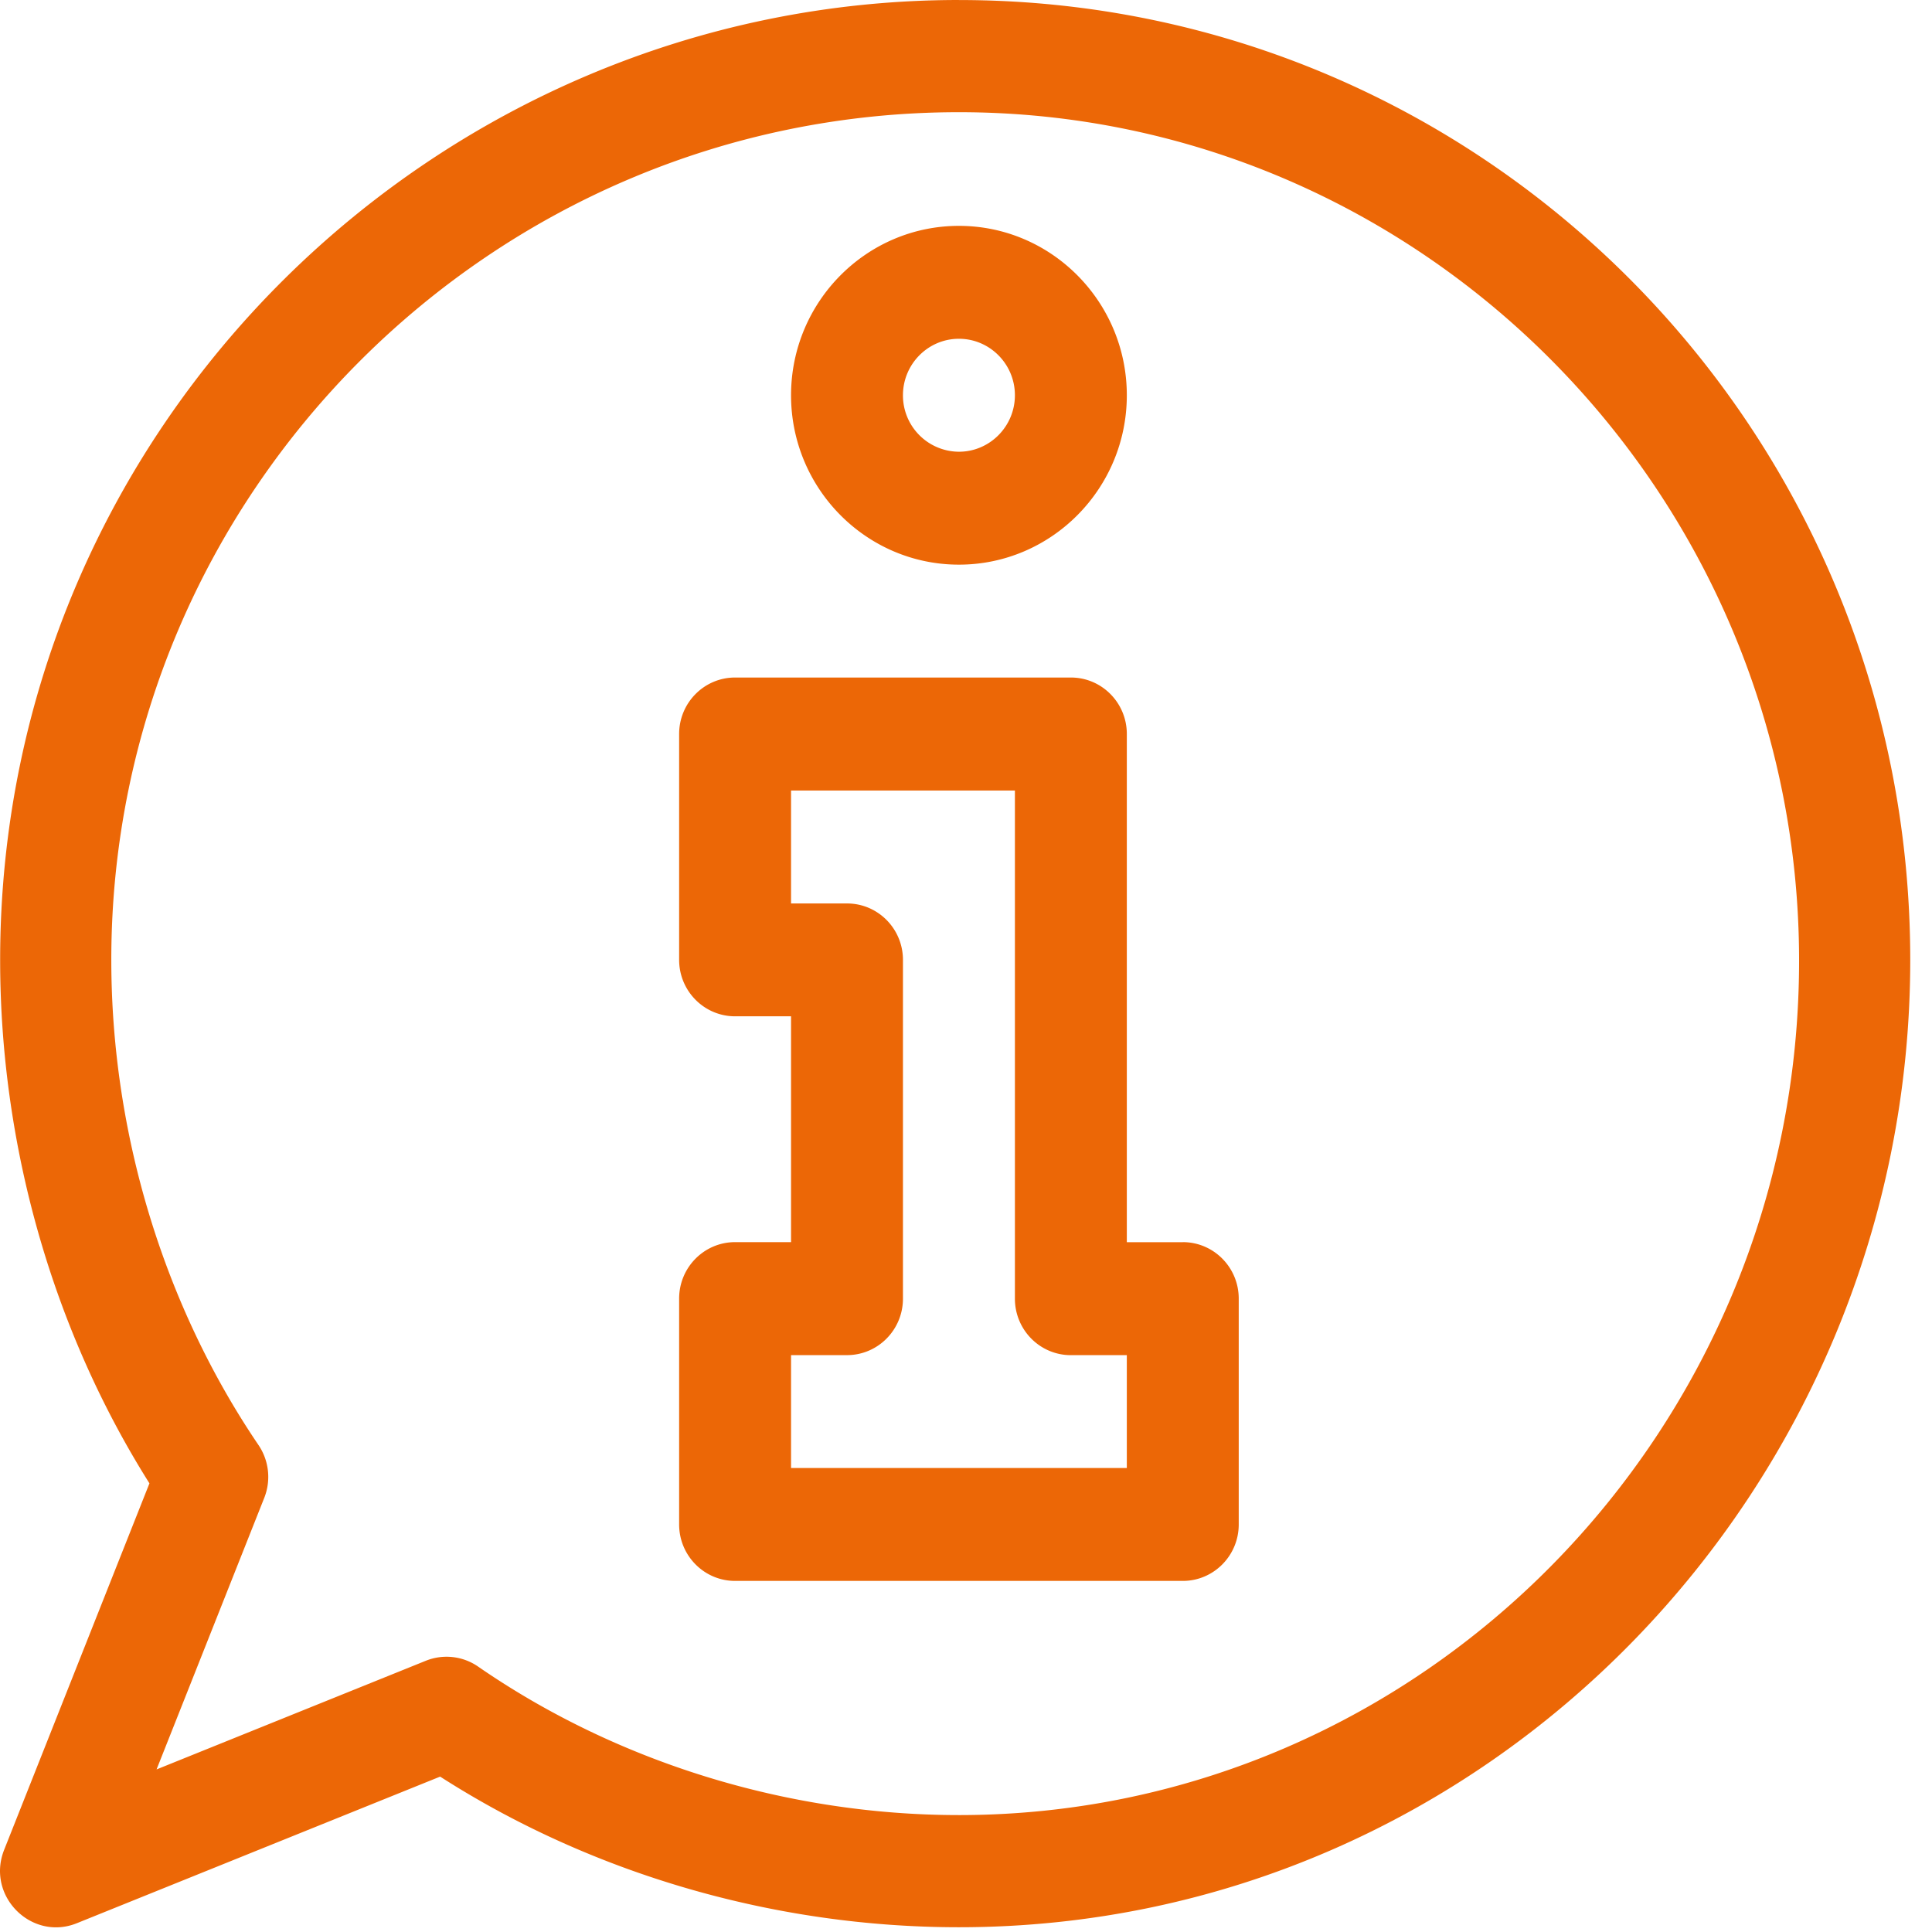 <svg xmlns="http://www.w3.org/2000/svg" width="54" height="54" viewBox="0 0 54 54"><g fill="#EC6706"><path d="M33.059 34.72h-1.564V20.515c0-.871-.7-1.578-1.564-1.578h-9.385c-.864 0-1.564.707-1.564 1.578v6.313c0 .871.7 1.578 1.564 1.578h1.564v6.312h-1.564c-.864 0-1.564.707-1.564 1.578v6.313c0 .871.7 1.578 1.564 1.578h12.513c.864 0 1.564-.707 1.564-1.578v-6.313c0-.871-.7-1.578-1.564-1.578zm-1.564 6.312H22.11v-3.156h1.564c.864 0 1.564-.707 1.564-1.579V26.83c0-.872-.7-1.578-1.564-1.578H22.11v-3.157h6.257v14.203c0 .872.7 1.579 1.564 1.579h1.564v3.156zM26.802 6.313c-2.587 0-4.692 2.124-4.692 4.735 0 2.61 2.105 4.734 4.692 4.734 2.588 0 4.693-2.124 4.693-4.734 0-2.611-2.105-4.735-4.693-4.735zm0 6.313a1.573 1.573 0 0 1-1.564-1.579c0-.87.702-1.578 1.564-1.578.863 0 1.565.708 1.565 1.578 0 .87-.702 1.579-1.565 1.579z"/><path d="M26.802 0C12.215 0 .004 11.893.004 26.83c0 5.193 1.477 10.353 4.173 14.63L.116 51.703c-.513 1.294.77 2.562 2.033 2.051l10.153-4.097c4.239 2.72 9.354 4.21 14.5 4.21 14.82 0 26.59-12.336 26.59-27.038C53.392 12.001 41.5.001 26.802.001zm0 50.732c-4.81 0-9.583-1.487-13.438-4.15a1.552 1.552 0 0 0-1.465-.162l-7.523 3.036 3.01-7.59a1.59 1.59 0 0 0-.162-1.478c-2.639-3.89-4.113-8.705-4.113-13.56 0-13.052 10.64-23.692 23.691-23.692 12.937 0 23.483 10.661 23.483 23.714 0 13.169-10.546 23.882-23.483 23.882z"/></g></svg>